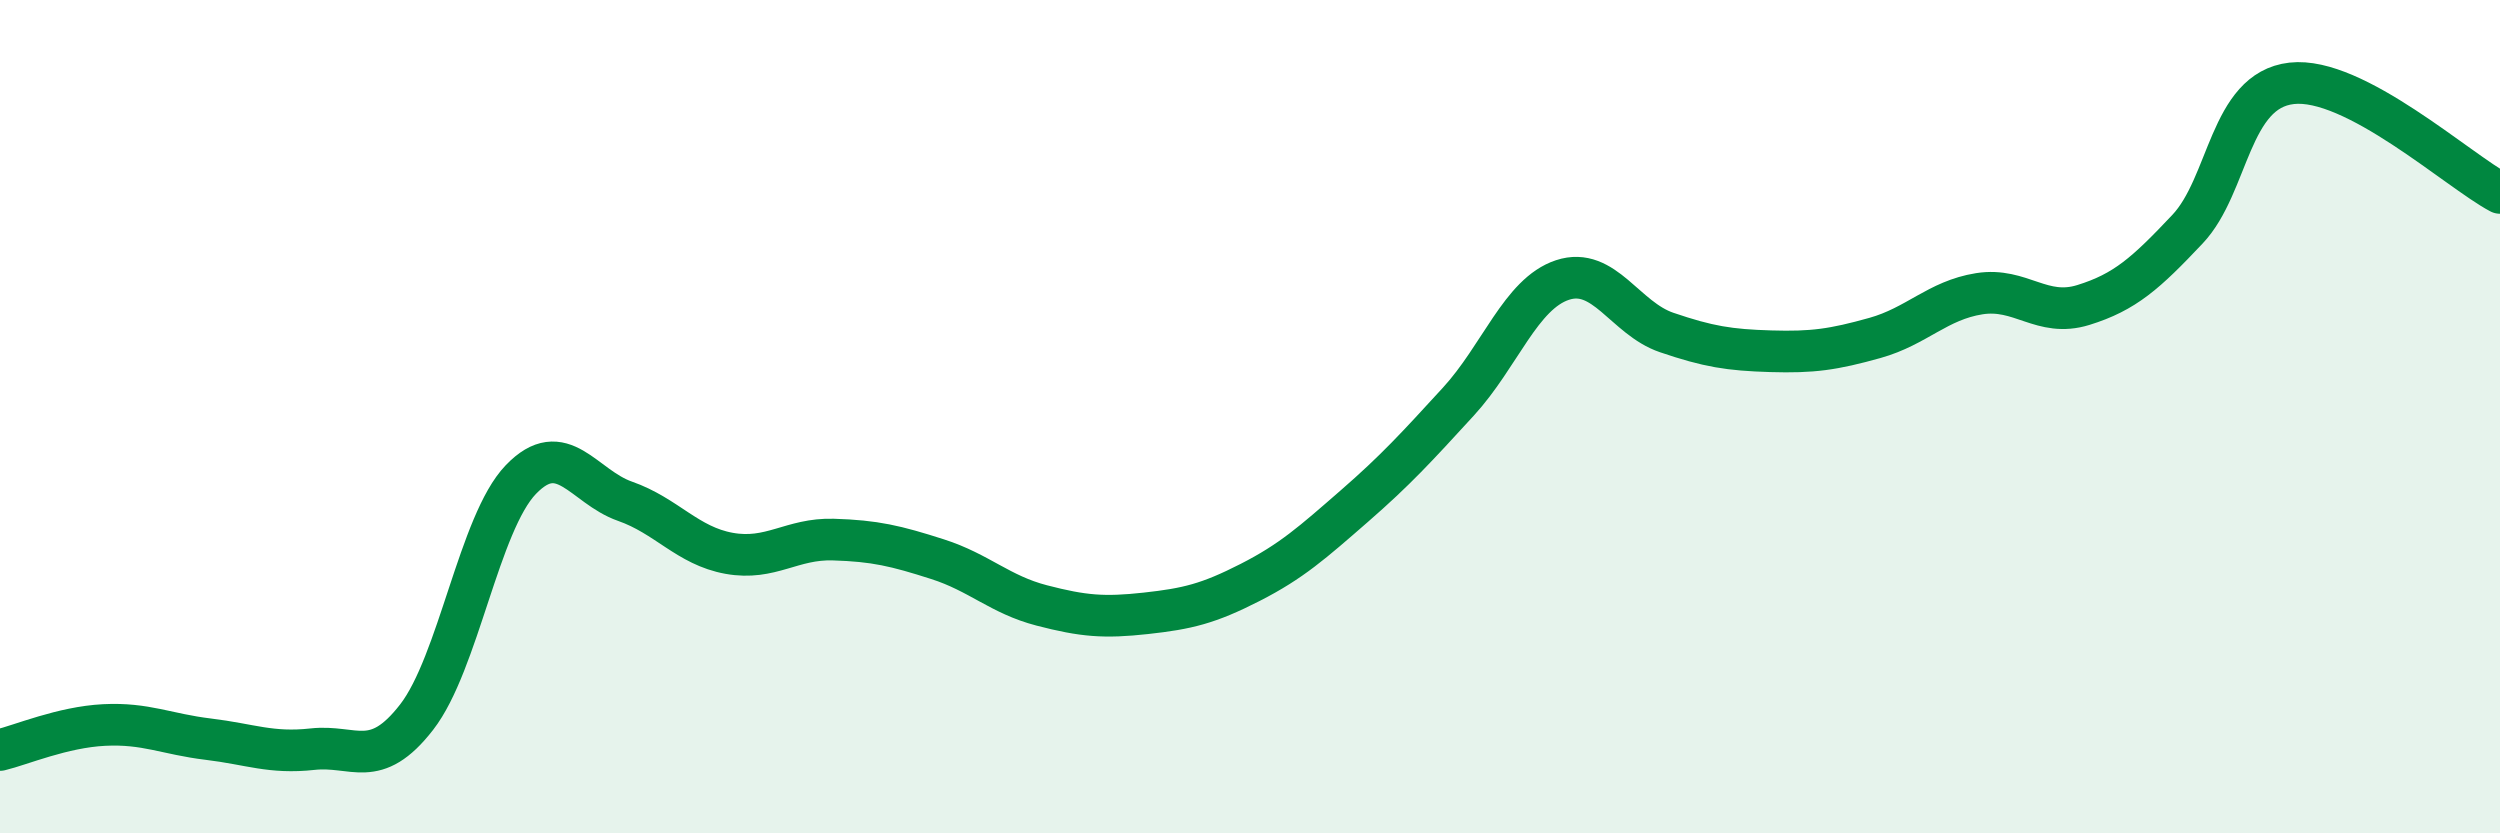 
    <svg width="60" height="20" viewBox="0 0 60 20" xmlns="http://www.w3.org/2000/svg">
      <path
        d="M 0,18 C 0.5,17.88 1.5,17.45 2.5,17.4 C 3.5,17.35 4,17.62 5,17.74 C 6,17.86 6.5,18.09 7.5,17.98 C 8.5,17.87 9,18.5 10,17.21 C 11,15.92 11.5,12.55 12.5,11.51 C 13.5,10.47 14,11.68 15,12.03 C 16,12.38 16.5,13.1 17.5,13.28 C 18.5,13.46 19,12.92 20,12.95 C 21,12.98 21.5,13.1 22.5,13.42 C 23.5,13.74 24,14.27 25,14.53 C 26,14.79 26.5,14.83 27.5,14.72 C 28.5,14.61 29,14.49 30,13.98 C 31,13.47 31.5,13.02 32.5,12.15 C 33.5,11.28 34,10.73 35,9.64 C 36,8.55 36.5,7.05 37.5,6.72 C 38.5,6.39 39,7.64 40,7.98 C 41,8.32 41.5,8.4 42.5,8.43 C 43.5,8.46 44,8.39 45,8.11 C 46,7.83 46.5,7.21 47.5,7.05 C 48.5,6.89 49,7.63 50,7.32 C 51,7.01 51.5,6.56 52.5,5.5 C 53.5,4.44 53.5,2.17 55,2 C 56.5,1.83 59,4.1 60,4.63L60 20L0 20Z"
        fill="#008740"
        opacity="0.1"
        stroke-linecap="round"
        stroke-linejoin="round"
      />
      <path
        d="M 0,18 C 0.5,17.88 1.5,17.45 2.5,17.4 C 3.5,17.35 4,17.62 5,17.74 C 6,17.86 6.5,18.09 7.5,17.98 C 8.5,17.87 9,18.5 10,17.21 C 11,15.92 11.5,12.55 12.5,11.51 C 13.5,10.47 14,11.68 15,12.03 C 16,12.38 16.5,13.1 17.5,13.28 C 18.5,13.46 19,12.92 20,12.95 C 21,12.98 21.5,13.1 22.5,13.42 C 23.5,13.74 24,14.27 25,14.53 C 26,14.79 26.5,14.83 27.5,14.72 C 28.5,14.61 29,14.49 30,13.98 C 31,13.47 31.5,13.02 32.5,12.15 C 33.5,11.28 34,10.73 35,9.64 C 36,8.55 36.5,7.05 37.5,6.72 C 38.5,6.39 39,7.64 40,7.98 C 41,8.32 41.5,8.4 42.5,8.43 C 43.5,8.46 44,8.39 45,8.11 C 46,7.83 46.5,7.21 47.5,7.05 C 48.5,6.89 49,7.63 50,7.32 C 51,7.01 51.5,6.56 52.5,5.5 C 53.5,4.44 53.5,2.17 55,2 C 56.5,1.83 59,4.1 60,4.63"
        stroke="#008740"
        stroke-width="1"
        fill="none"
        stroke-linecap="round"
        stroke-linejoin="round"
      />
    </svg>
  